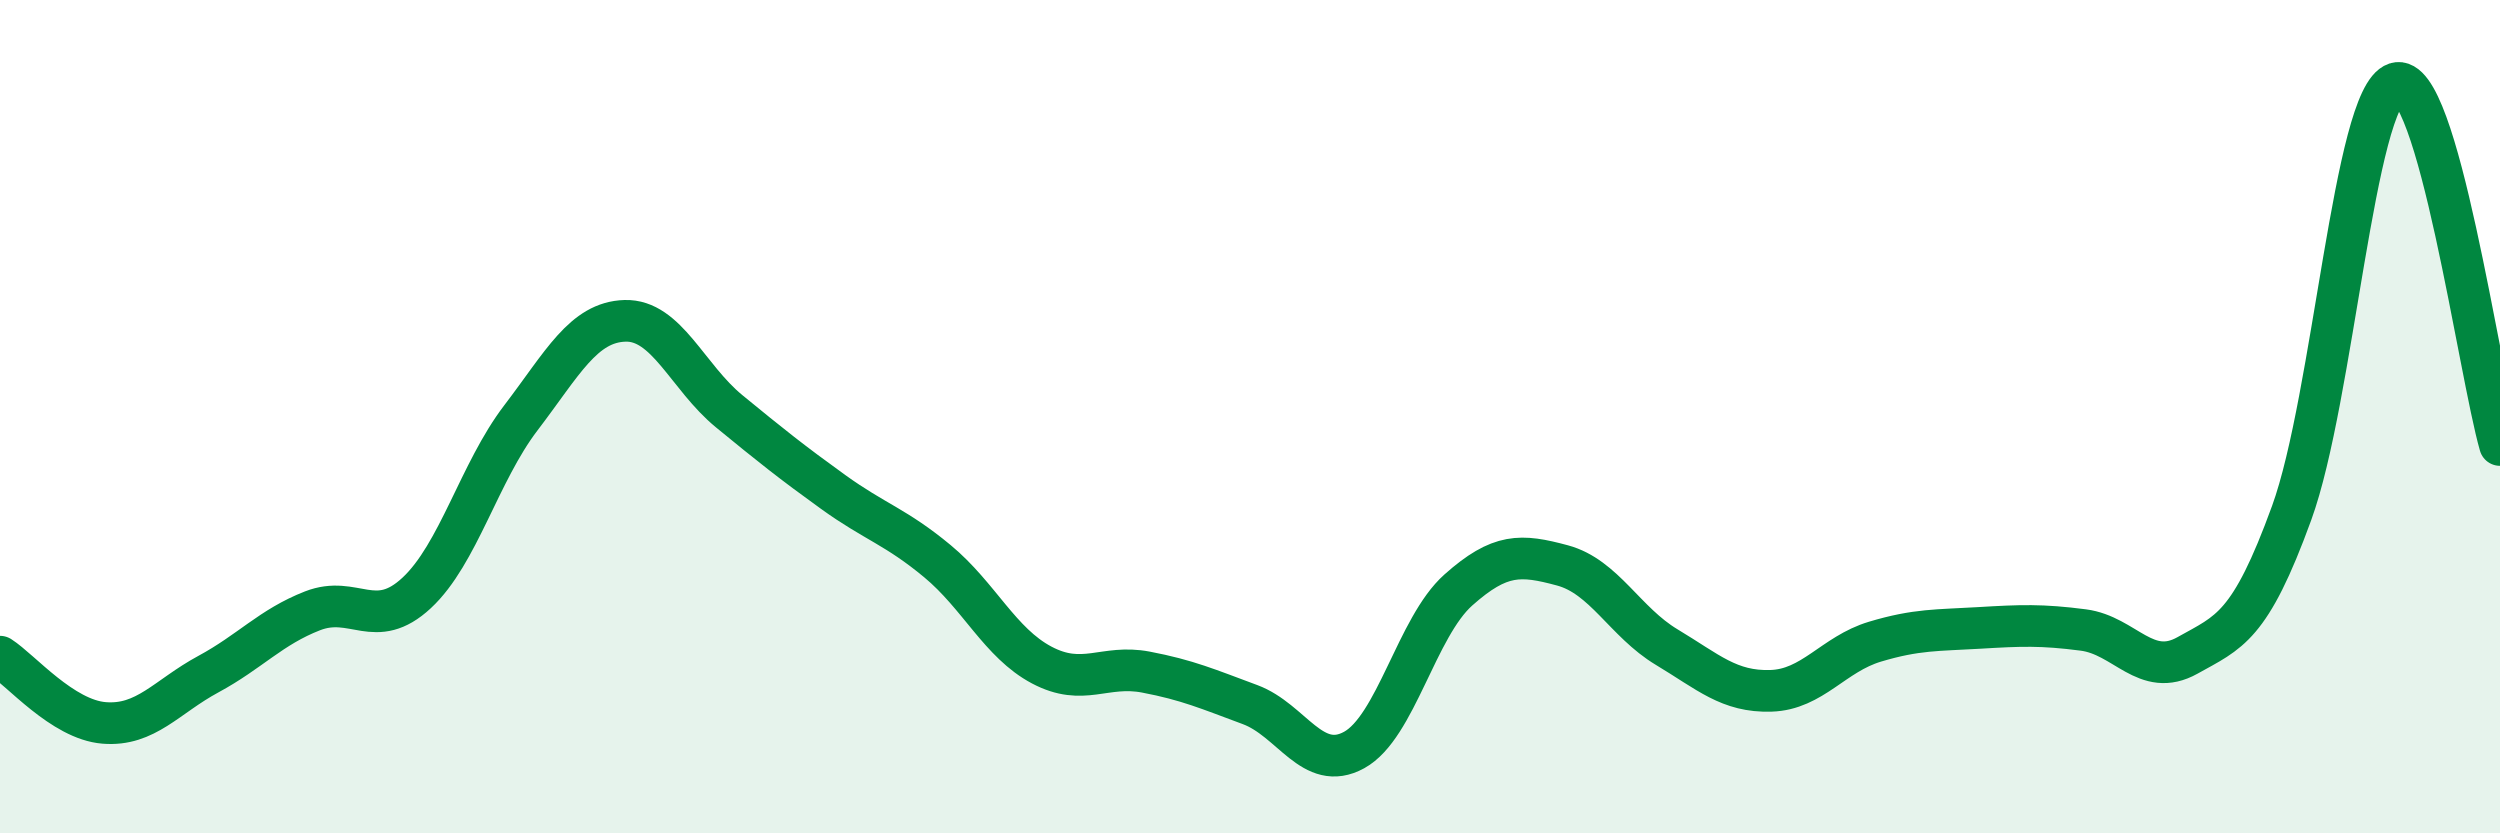 
    <svg width="60" height="20" viewBox="0 0 60 20" xmlns="http://www.w3.org/2000/svg">
      <path
        d="M 0,15.76 C 0.5,16.08 1.5,17.27 2.5,17.35 C 3.5,17.43 4,16.72 5,16.18 C 6,15.64 6.5,15.05 7.5,14.66 C 8.5,14.27 9,15.16 10,14.23 C 11,13.3 11.5,11.34 12.5,10.03 C 13.5,8.72 14,7.73 15,7.7 C 16,7.67 16.5,9.05 17.5,9.87 C 18.5,10.69 19,11.09 20,11.81 C 21,12.53 21.5,12.64 22.5,13.47 C 23.5,14.3 24,15.43 25,15.96 C 26,16.49 26.5,15.94 27.5,16.13 C 28.5,16.32 29,16.54 30,16.91 C 31,17.28 31.5,18.55 32.5,18 C 33.5,17.45 34,15.05 35,14.16 C 36,13.27 36.5,13.3 37.5,13.57 C 38.5,13.84 39,14.93 40,15.53 C 41,16.13 41.5,16.61 42.5,16.58 C 43.5,16.55 44,15.7 45,15.4 C 46,15.1 46.5,15.13 47.5,15.07 C 48.5,15.01 49,14.99 50,15.12 C 51,15.25 51.5,16.29 52.5,15.73 C 53.5,15.17 54,15.06 55,12.31 C 56,9.56 56.5,2.33 57.5,2 C 58.5,1.67 59.5,8.94 60,10.68L60 20L0 20Z"
        fill="#008740"
        opacity="0.1"
        stroke-linecap="round"
        stroke-linejoin="round"
      />
      <path
        d="M 0,15.76 C 0.5,16.08 1.5,17.27 2.5,17.35 C 3.5,17.43 4,16.72 5,16.18 C 6,15.64 6.5,15.05 7.5,14.66 C 8.5,14.27 9,15.16 10,14.23 C 11,13.3 11.5,11.34 12.5,10.03 C 13.5,8.72 14,7.73 15,7.7 C 16,7.67 16.5,9.05 17.5,9.87 C 18.5,10.69 19,11.09 20,11.81 C 21,12.53 21.5,12.64 22.5,13.47 C 23.5,14.3 24,15.43 25,15.96 C 26,16.49 26.5,15.94 27.5,16.13 C 28.5,16.32 29,16.54 30,16.91 C 31,17.28 31.5,18.55 32.5,18 C 33.5,17.45 34,15.05 35,14.16 C 36,13.27 36.5,13.3 37.5,13.57 C 38.5,13.84 39,14.93 40,15.53 C 41,16.13 41.5,16.61 42.5,16.58 C 43.5,16.55 44,15.7 45,15.4 C 46,15.1 46.5,15.13 47.5,15.07 C 48.5,15.01 49,14.99 50,15.12 C 51,15.25 51.5,16.29 52.5,15.73 C 53.5,15.17 54,15.06 55,12.31 C 56,9.56 56.5,2.33 57.5,2 C 58.5,1.67 59.5,8.94 60,10.68"
        stroke="#008740"
        stroke-width="1"
        fill="none"
        stroke-linecap="round"
        stroke-linejoin="round"
      />
    </svg>
  